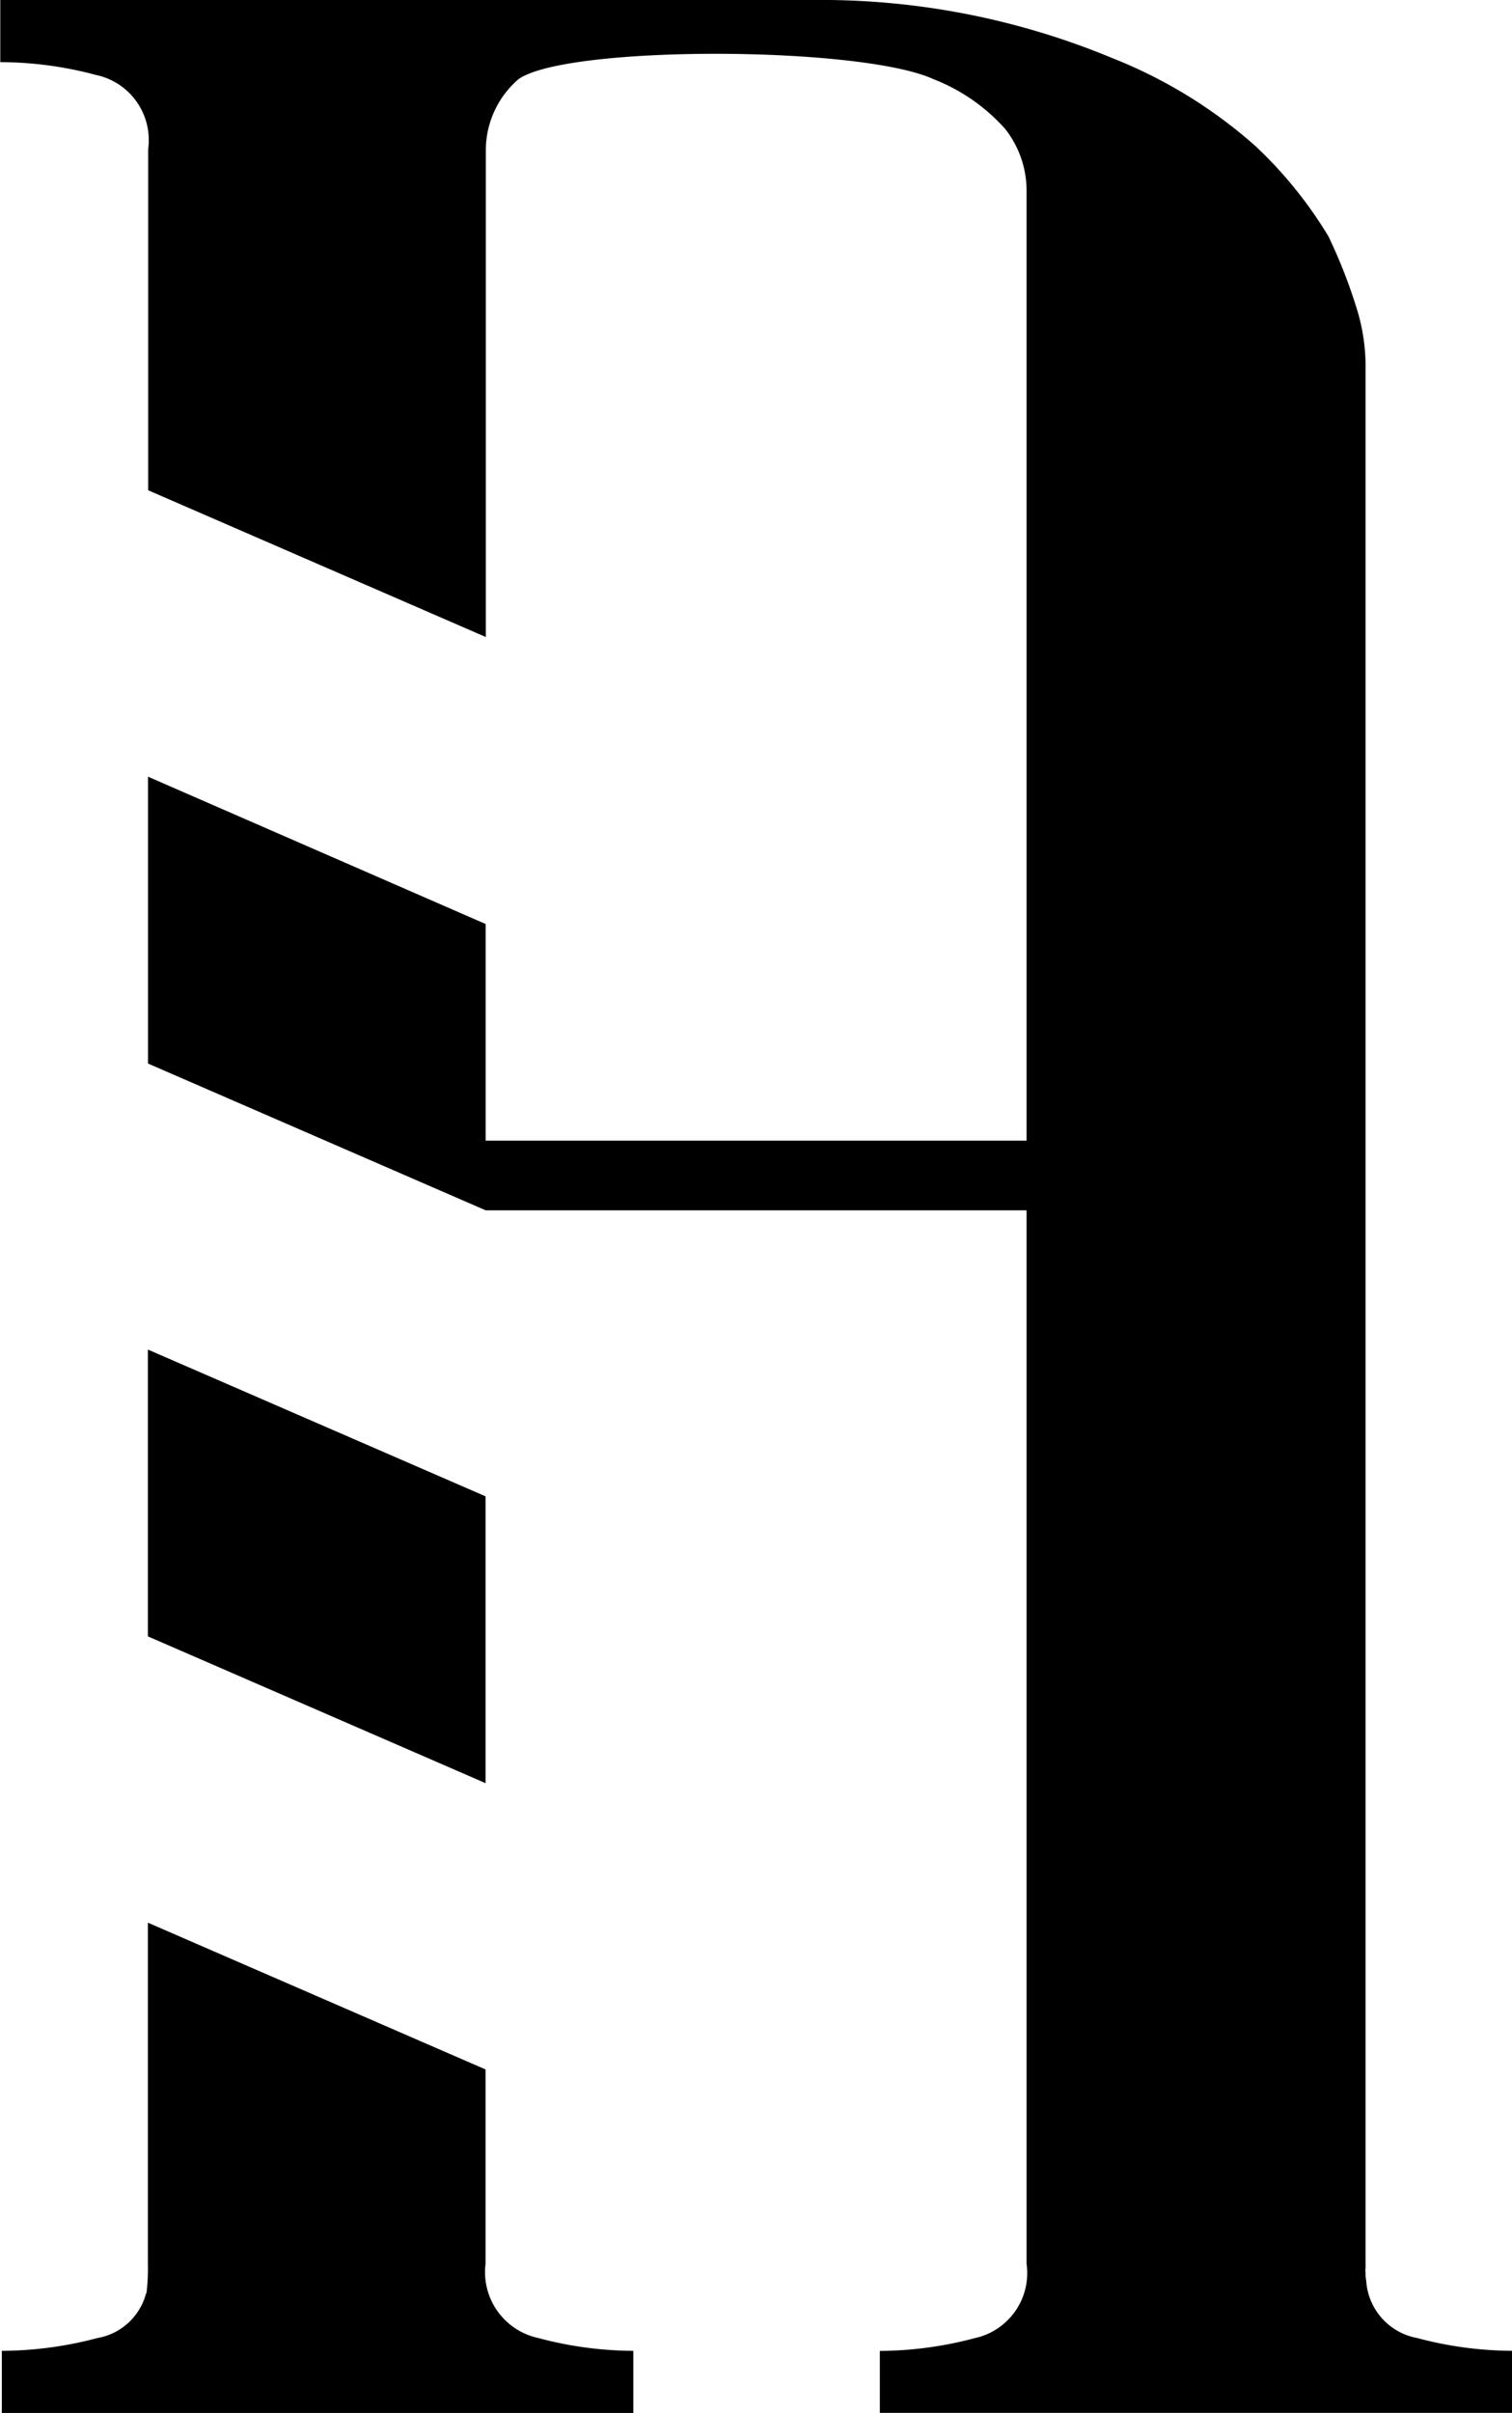 <svg xmlns="http://www.w3.org/2000/svg" width="37.025" height="59.03" viewBox="0 0 37.025 59.03">
    <g id="Raggruppa_32" data-name="Raggruppa 32" transform="translate(638.754 64.101)">
        <path id="Tracciato_27" data-name="Tracciato 27" d="M-624.623-7.059l-8.269-3.591v7.017l8.269,3.591Z" transform="translate(-2.241 -20.435)"/>
        <path id="Tracciato_28" data-name="Tracciato 28" d="M-626.836,20.392V15.639l-8.269-3.591v8.344a4.976,4.976,0,0,1-.03.685.054.054,0,0,1-.016.045,1.493,1.493,0,0,1-1.192,1.088,9.207,9.207,0,0,1-2.339.313v1.52h15.465v-1.52a9.1,9.1,0,0,1-2.324-.313A1.649,1.649,0,0,1-626.836,20.392Z" transform="translate(-0.028 -29.112)"/>
        <path id="Tracciato_29" data-name="Tracciato 29" d="M-605.3-8.318a.791.791,0,0,1-.015-.193.236.236,0,0,1,0-.1V-55.057a4.76,4.76,0,0,0-.224-1.52,12.751,12.751,0,0,0-.686-1.743,10.341,10.341,0,0,0-1.8-2.22,11.8,11.8,0,0,0-3.471-2.131,18.591,18.591,0,0,0-7.375-1.43h-19.876v1.52a9.119,9.119,0,0,1,2.339.313,1.628,1.628,0,0,1,1.282,1.817v8.344l8.269,3.591V-60.451a2.294,2.294,0,0,1,.8-1.713c1.177-.835,8.373-.82,10.162,0a4.563,4.563,0,0,1,1.758,1.221,2.445,2.445,0,0,1,.521,1.475v23.273h-13.245v-5.3l-8.269-3.605v7.018l8.269,3.591h13.245V-8.721A1.628,1.628,0,0,1-614.885-6.9a9.179,9.179,0,0,1-2.324.313v1.52h15.481V-6.59a9.1,9.1,0,0,1-2.324-.313A1.523,1.523,0,0,1-605.3-8.318Z" transform="translate(0)"/>
    </g>
</svg>
